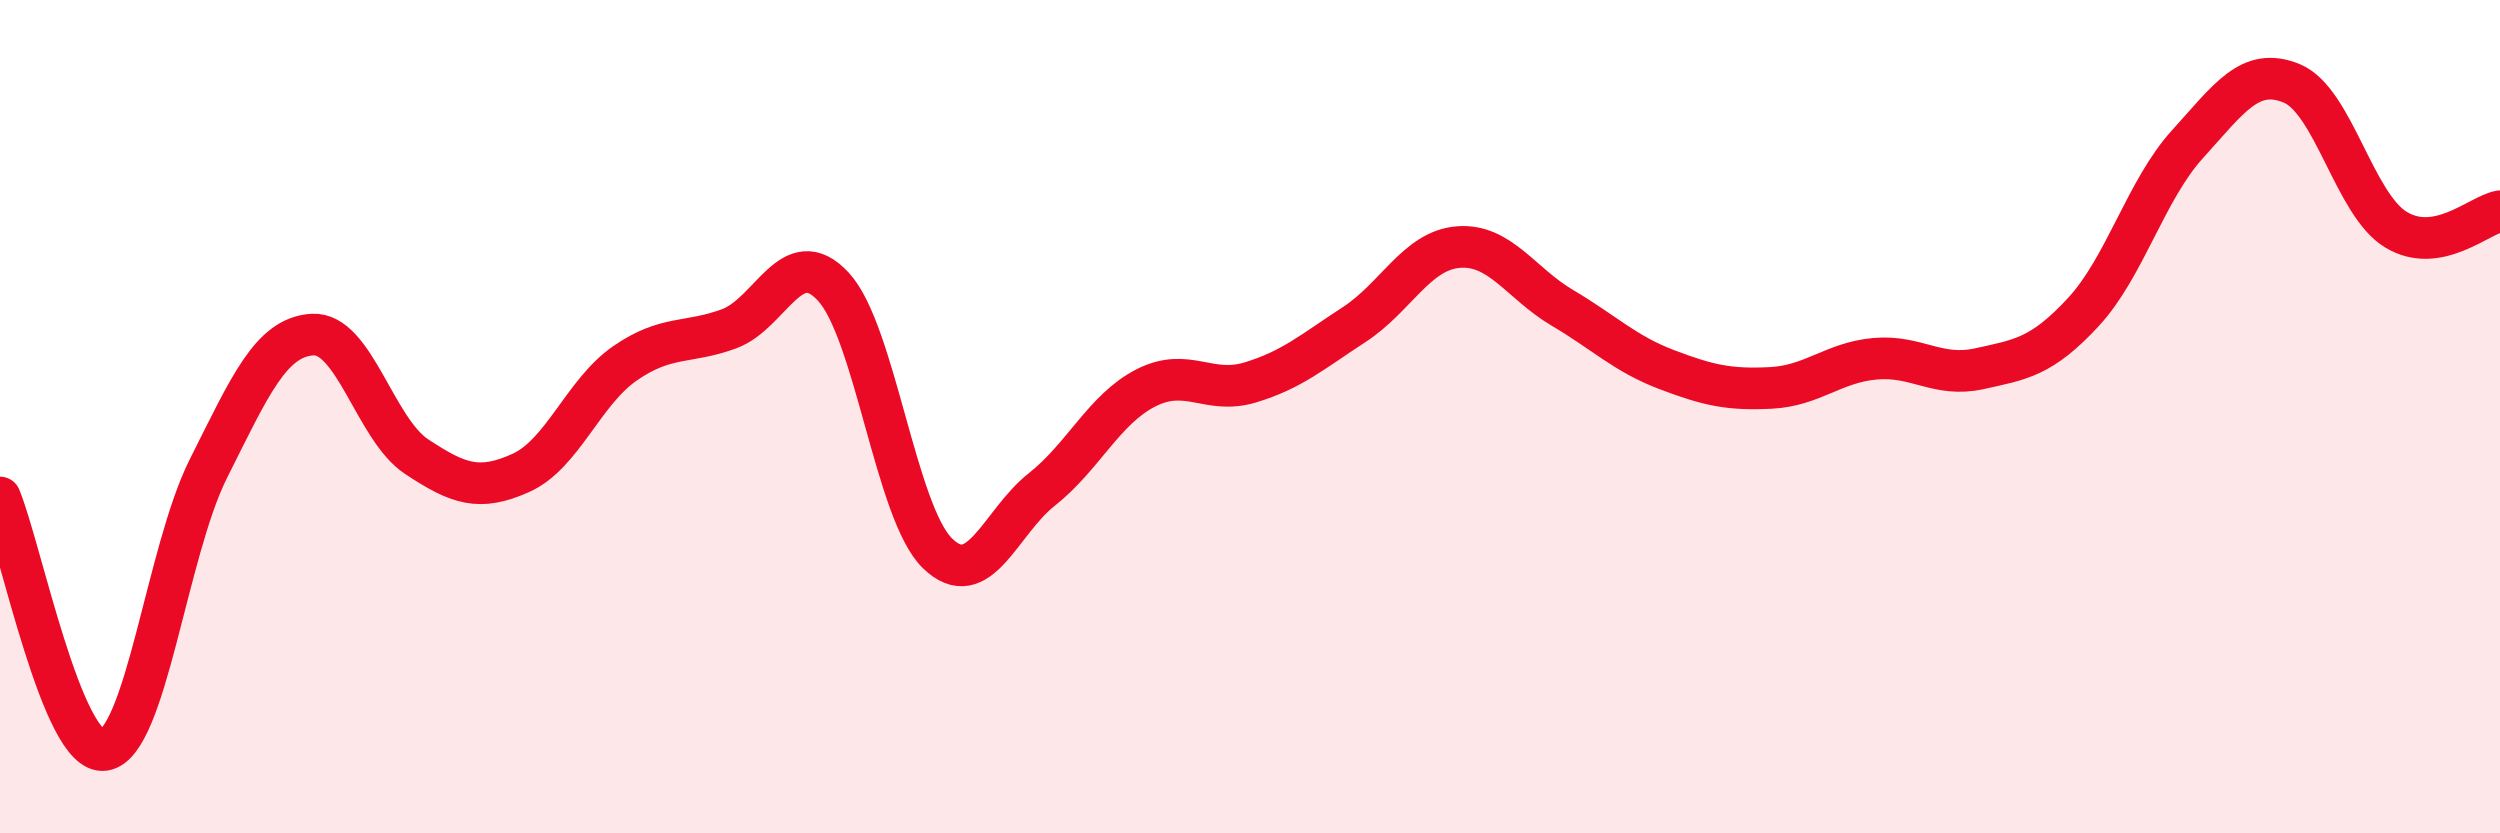 
    <svg width="60" height="20" viewBox="0 0 60 20" xmlns="http://www.w3.org/2000/svg">
      <path
        d="M 0,11.94 C 0.5,13.15 1.5,18.14 2.5,18 C 3.5,17.86 4,13.24 5,11.25 C 6,9.26 6.5,8.09 7.5,8.03 C 8.5,7.97 9,10.3 10,10.96 C 11,11.62 11.5,11.8 12.5,11.35 C 13.5,10.9 14,9.41 15,8.72 C 16,8.03 16.5,8.26 17.5,7.89 C 18.5,7.52 19,5.8 20,6.88 C 21,7.96 21.5,12.31 22.5,13.28 C 23.5,14.25 24,12.54 25,11.75 C 26,10.96 26.5,9.82 27.5,9.31 C 28.5,8.8 29,9.48 30,9.18 C 31,8.88 31.5,8.44 32.5,7.79 C 33.5,7.14 34,6.01 35,5.93 C 36,5.85 36.5,6.8 37.5,7.39 C 38.5,7.98 39,8.49 40,8.87 C 41,9.25 41.5,9.36 42.5,9.31 C 43.5,9.26 44,8.7 45,8.61 C 46,8.52 46.5,9.07 47.5,8.85 C 48.5,8.63 49,8.57 50,7.49 C 51,6.41 51.5,4.56 52.5,3.46 C 53.5,2.36 54,1.59 55,2 C 56,2.41 56.5,4.9 57.5,5.51 C 58.5,6.12 59.5,5.16 60,5.07L60 20L0 20Z"
        fill="#EB0A25"
        opacity="0.1"
        stroke-linecap="round"
        stroke-linejoin="round"
      />
      <path
        d="M 0,11.94 C 0.5,13.15 1.5,18.14 2.5,18 C 3.5,17.86 4,13.24 5,11.25 C 6,9.26 6.5,8.09 7.5,8.03 C 8.5,7.97 9,10.3 10,10.96 C 11,11.62 11.5,11.8 12.5,11.35 C 13.5,10.9 14,9.41 15,8.72 C 16,8.03 16.5,8.26 17.5,7.89 C 18.5,7.52 19,5.8 20,6.88 C 21,7.96 21.5,12.31 22.5,13.28 C 23.5,14.25 24,12.54 25,11.75 C 26,10.96 26.5,9.82 27.5,9.31 C 28.5,8.8 29,9.48 30,9.18 C 31,8.88 31.5,8.44 32.5,7.79 C 33.5,7.14 34,6.01 35,5.93 C 36,5.85 36.5,6.8 37.5,7.39 C 38.5,7.98 39,8.49 40,8.87 C 41,9.25 41.5,9.36 42.5,9.31 C 43.5,9.26 44,8.7 45,8.61 C 46,8.52 46.5,9.07 47.5,8.85 C 48.5,8.63 49,8.57 50,7.49 C 51,6.41 51.5,4.56 52.5,3.46 C 53.5,2.36 54,1.59 55,2 C 56,2.41 56.5,4.9 57.5,5.51 C 58.5,6.12 59.5,5.16 60,5.07"
        stroke="#EB0A25"
        stroke-width="1"
        fill="none"
        stroke-linecap="round"
        stroke-linejoin="round"
      />
    </svg>
  